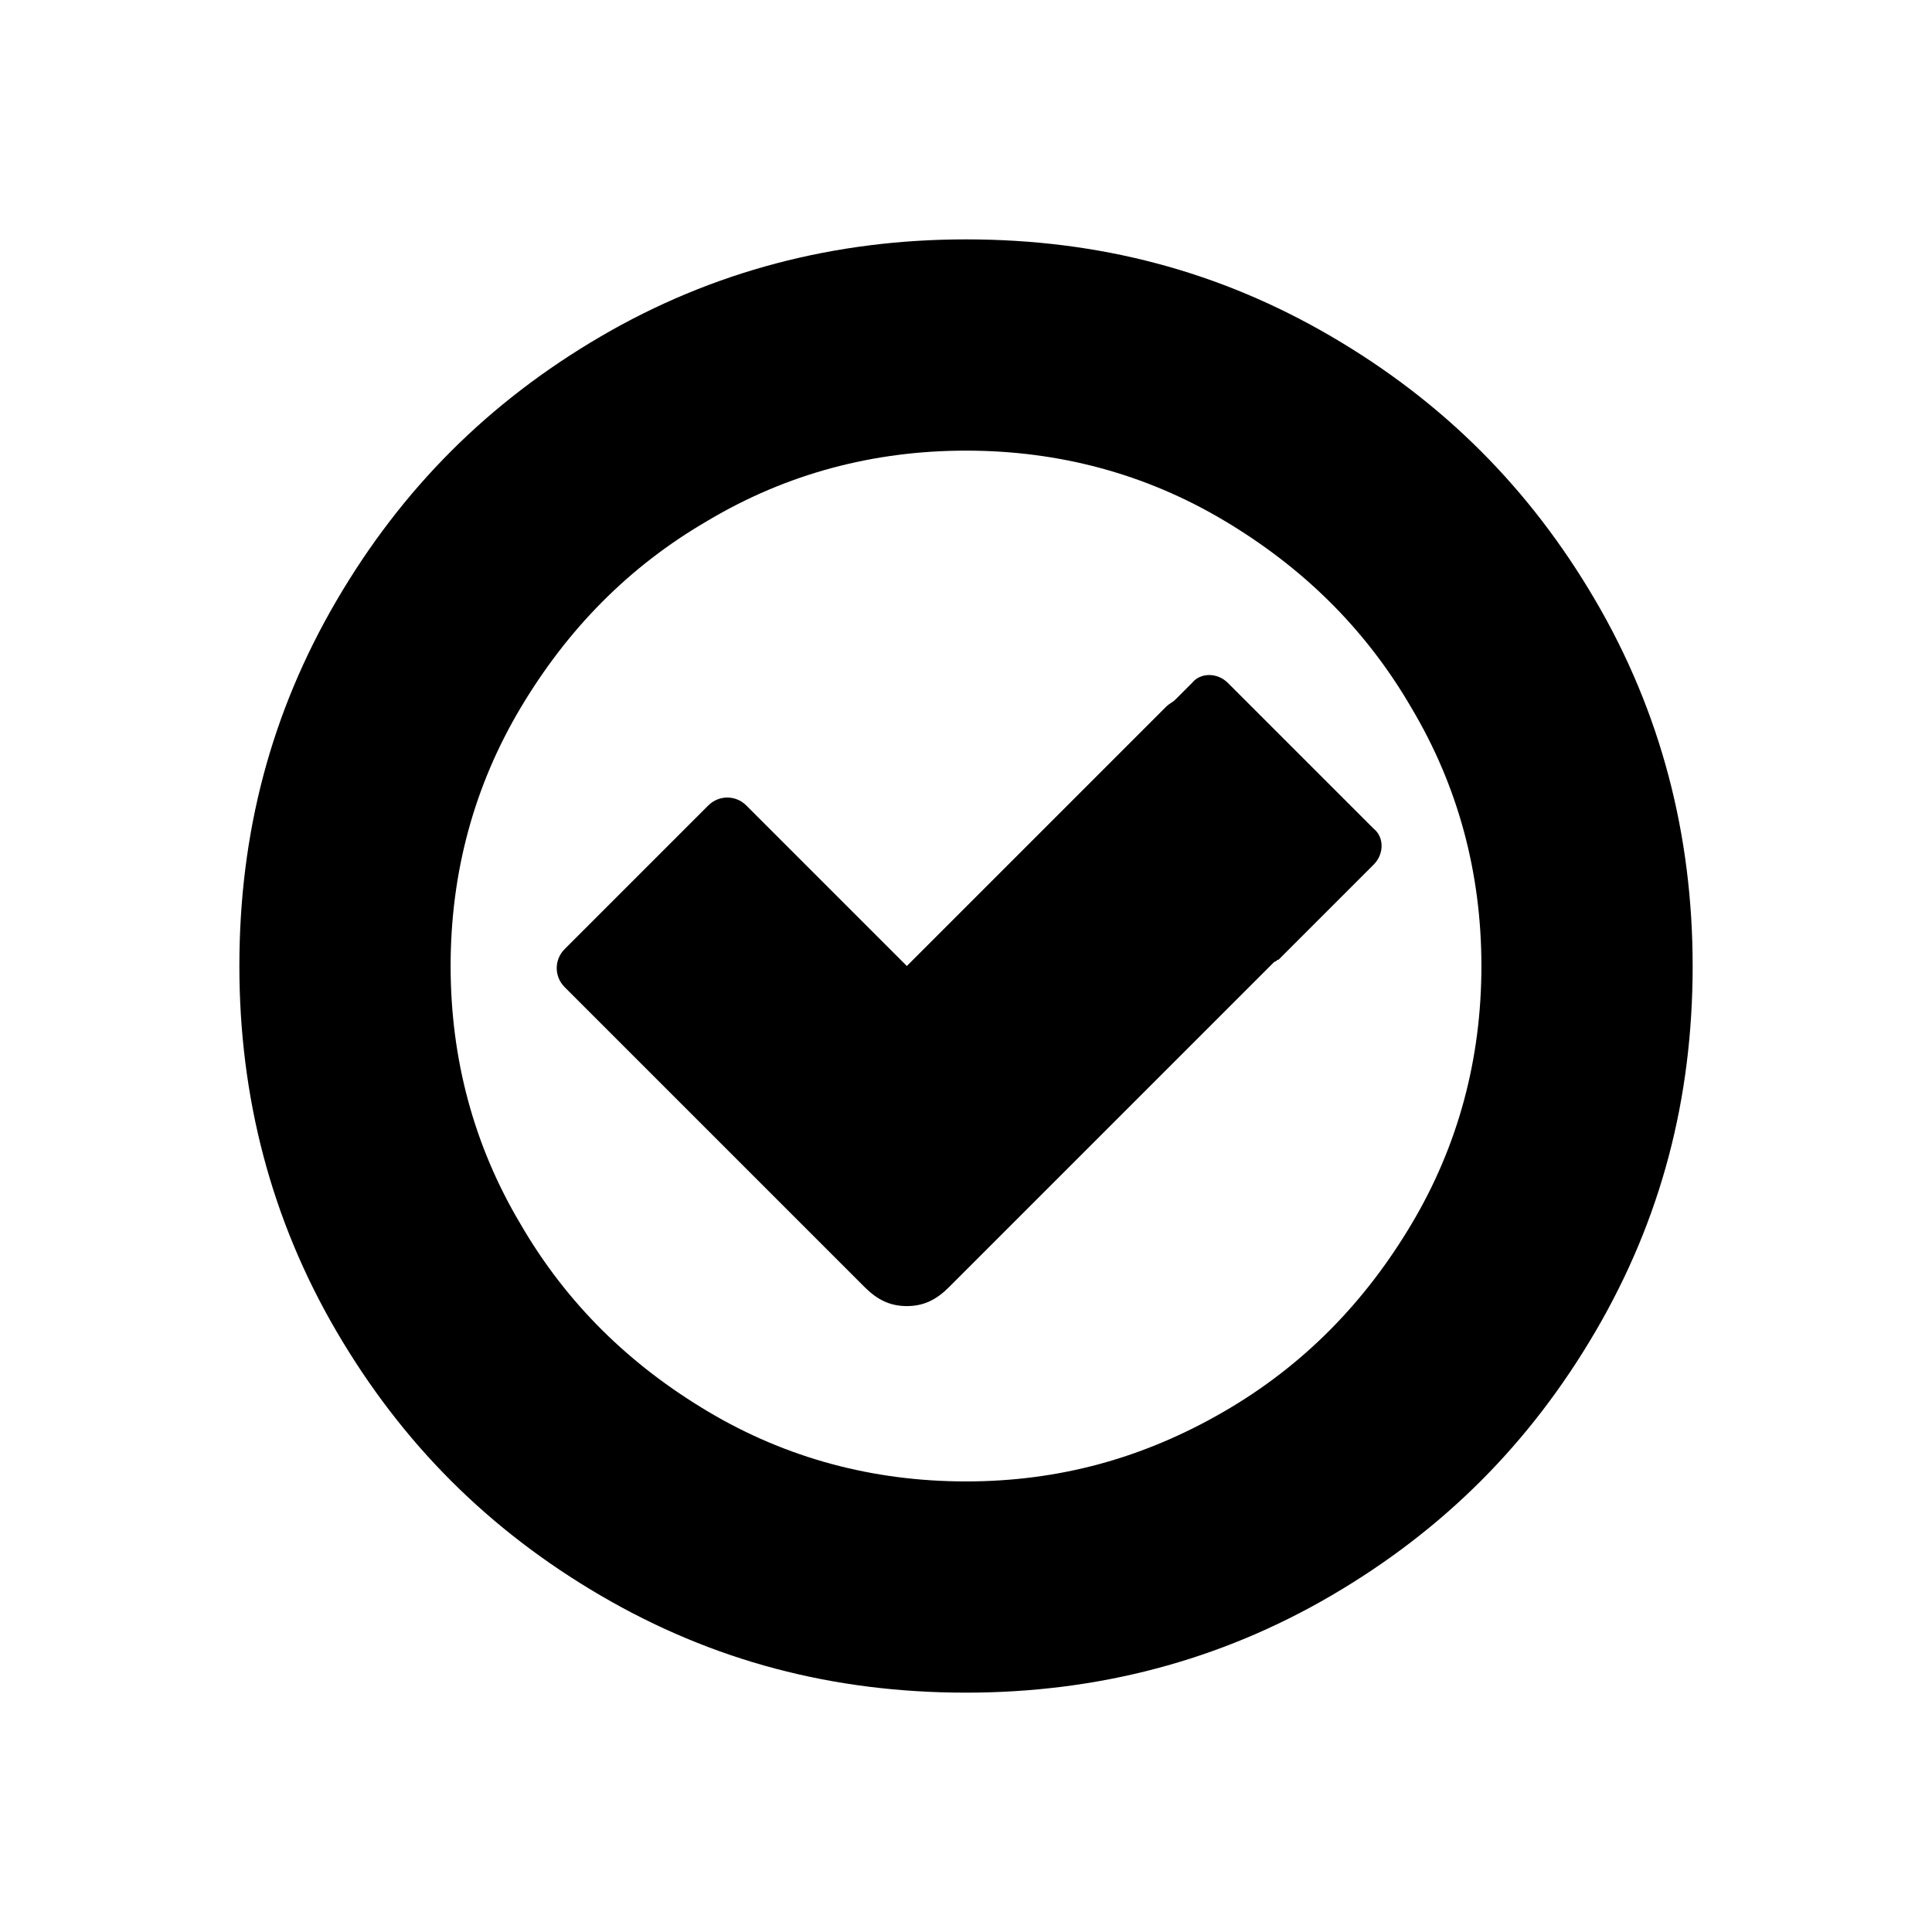 <?xml version="1.0" encoding="UTF-8"?>
<!-- Uploaded to: SVG Repo, www.svgrepo.com, Generator: SVG Repo Mixer Tools -->
<svg fill="#000000" width="800px" height="800px" version="1.1" viewBox="144 144 512 512" xmlns="http://www.w3.org/2000/svg">
 <g>
  <path d="m566.82 303.16c-17.352-29.668-40.305-52.621-69.973-69.973-29.668-17.352-61.578-25.75-96.844-25.75-34.707 0-67.176 8.398-96.844 25.75-29.668 17.352-52.621 40.305-69.973 69.973-17.352 29.668-25.75 61.578-25.75 96.844 0 34.707 8.398 67.176 25.75 96.844 17.352 29.668 40.305 52.621 69.973 69.973 29.668 17.352 61.578 25.75 96.844 25.75 34.707 0 67.176-8.398 96.844-25.75 29.668-17.352 52.621-40.305 69.973-69.973 17.352-29.668 25.75-61.578 25.75-96.844 0-34.707-8.398-67.176-25.75-96.844zm-48.703 165.14c-12.316 20.711-28.551 37.504-49.82 49.82-21.273 12.316-43.664 18.473-68.293 18.473s-47.582-6.156-68.293-18.473c-20.711-12.316-37.504-28.551-49.82-49.82-12.316-20.711-18.473-43.664-18.473-68.293s6.156-47.582 18.473-68.293c12.316-20.711 28.551-37.504 49.82-49.82 20.711-12.316 43.664-18.473 68.293-18.473s47.582 6.156 68.293 18.473c20.711 12.316 37.504 28.551 49.82 49.82 12.316 20.711 18.473 43.664 18.473 68.293s-6.156 47.582-18.473 68.293z"/>
  <path d="m489 344.58-19.59-19.59c-2.801-2.801-7.277-2.801-9.516 0l-4.477 4.477c-0.559 0.559-1.68 1.121-2.238 1.68l-68.855 68.855-42.543-42.543c-2.801-2.801-7.277-2.801-10.078 0l-38.062 38.062c-2.801 2.801-2.801 7.277 0 10.078l79.488 79.488c3.359 3.359 6.719 5.039 11.195 5.039s7.836-1.68 11.195-5.039l86.207-86.207c0.559 0 0.559-0.559 1.121-0.559l25.191-25.191c2.801-2.801 2.801-7.277 0-9.516z"/>
 </g>
</svg>